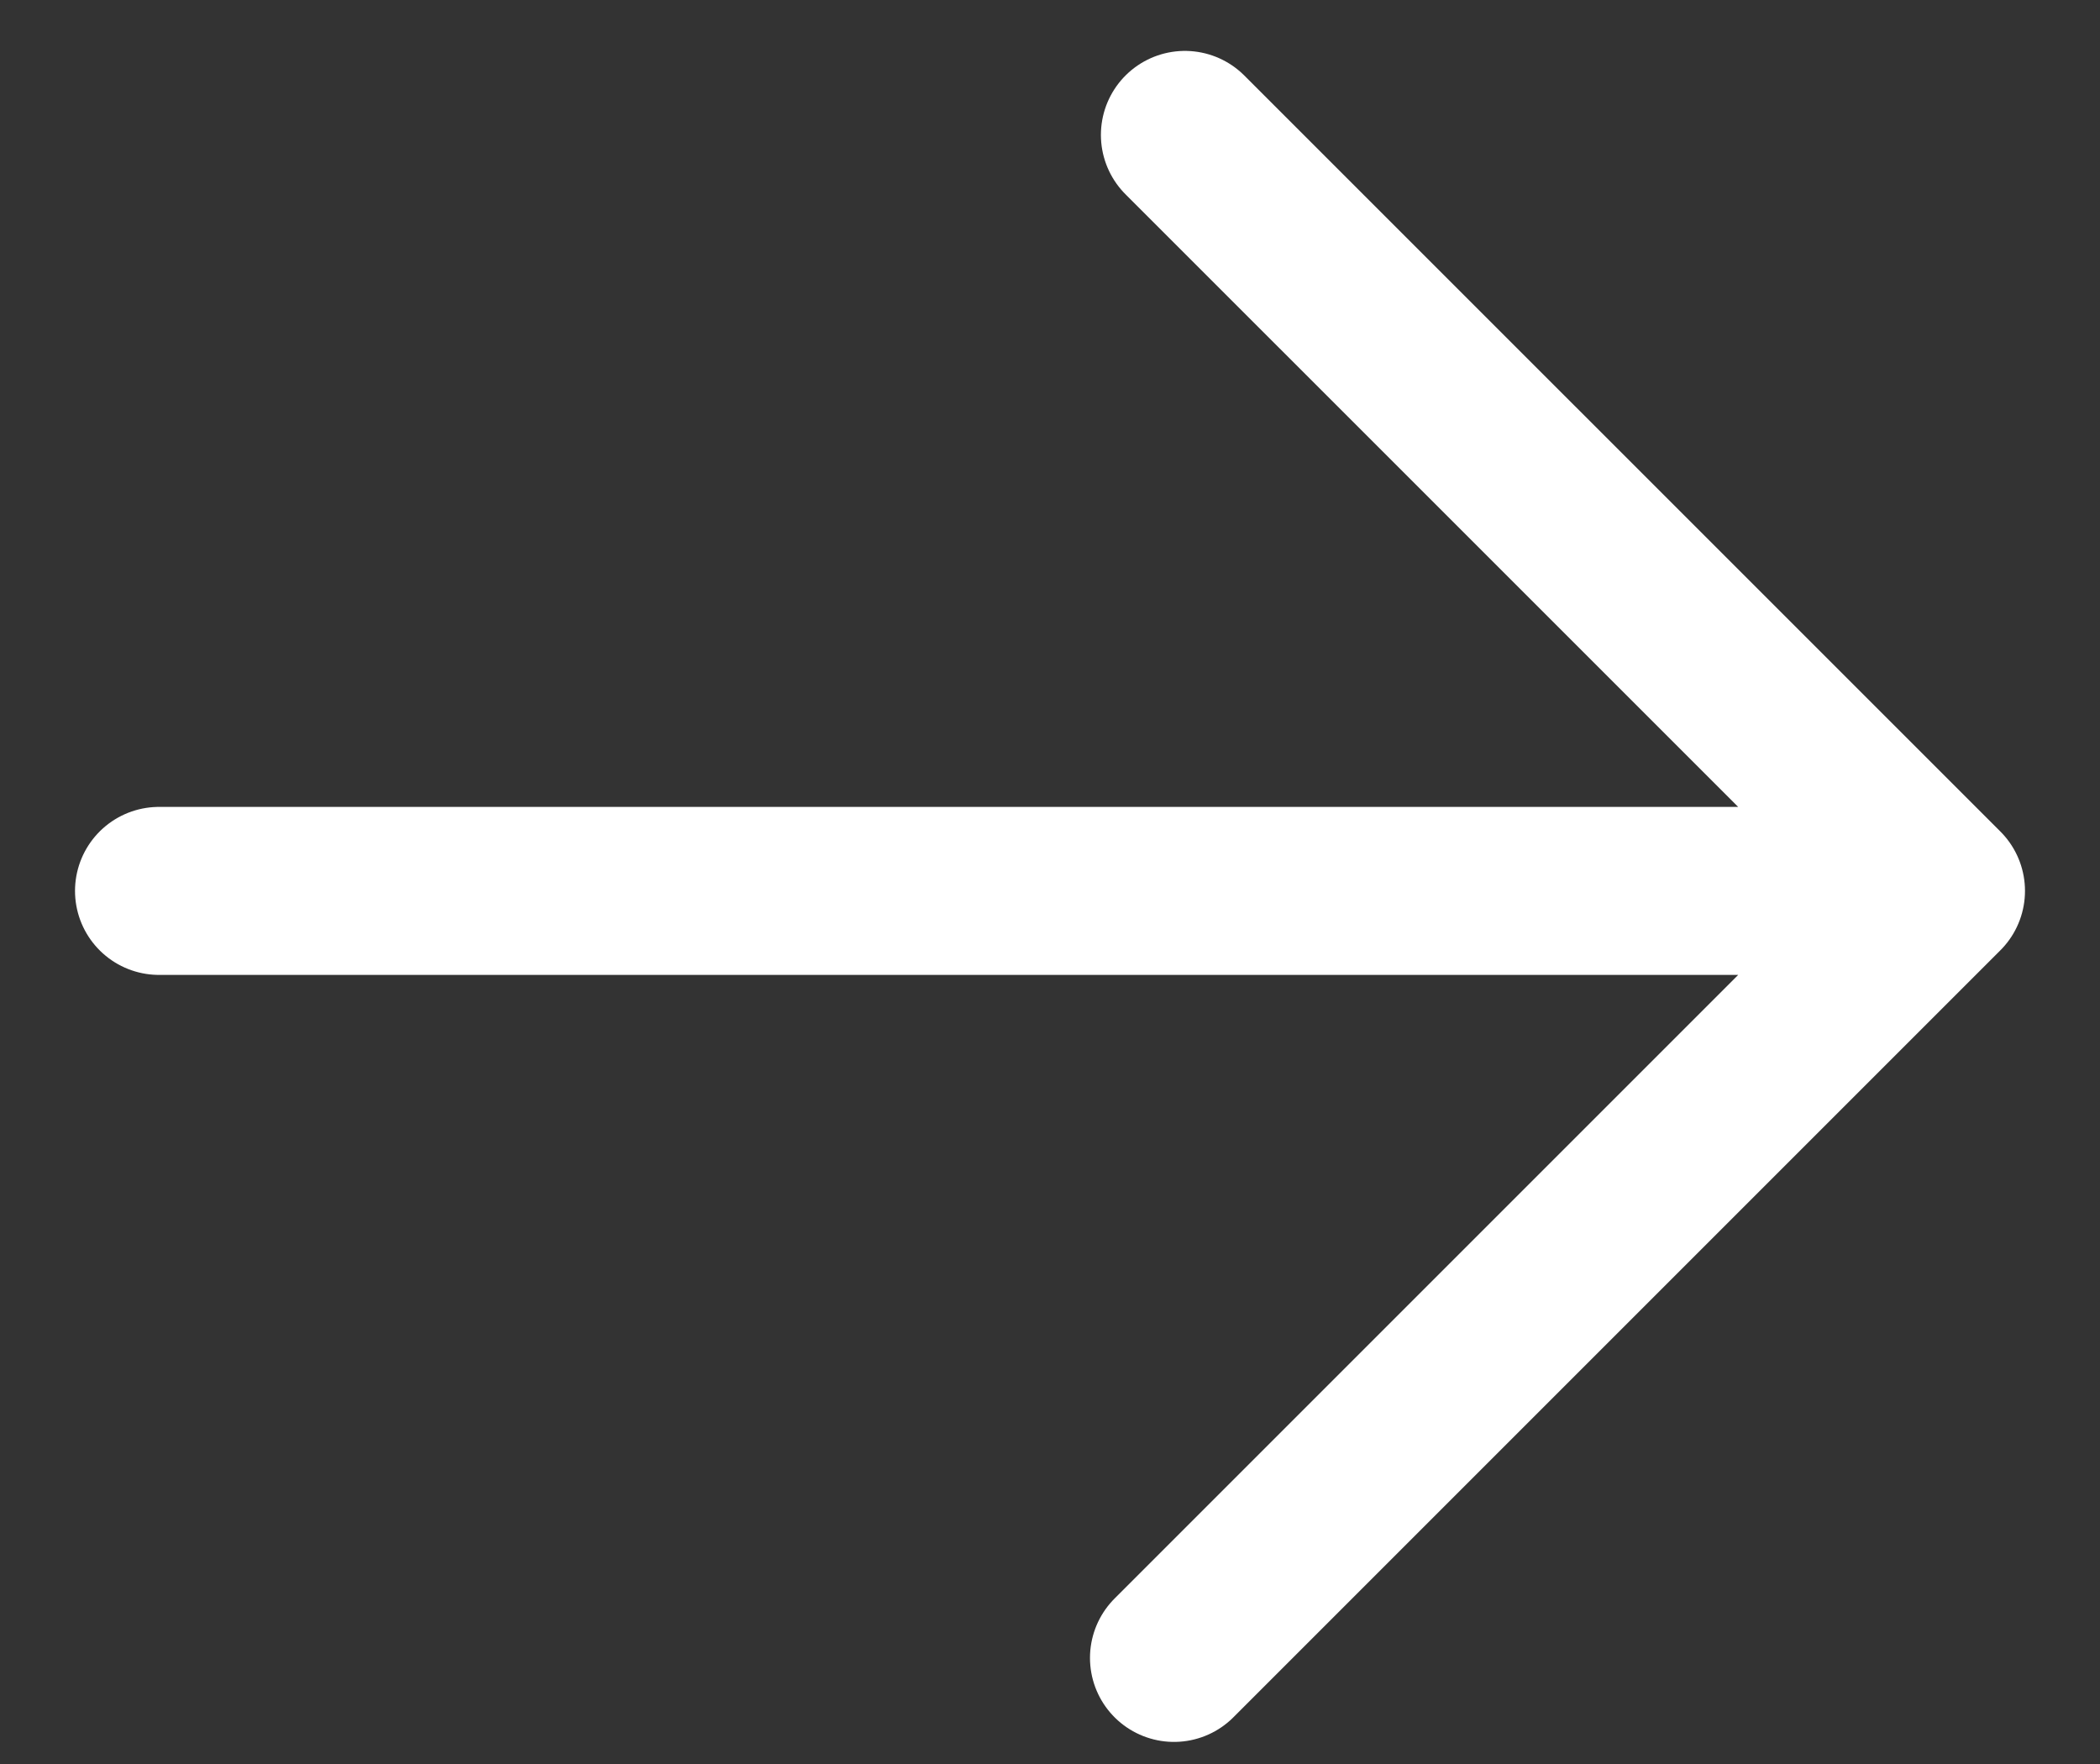 <?xml version="1.0" encoding="UTF-8"?> <svg xmlns="http://www.w3.org/2000/svg" width="25" height="21" viewBox="0 0 25 21" fill="none"><rect x="0" y="0" width="25" height="21" fill="#333333" stroke="none"/><path d="M13.976 19.737L23.107 10.606M23.107 10.606L14.106 1.606M23.107 10.606L1.893 10.606" stroke="white" stroke-width="2" stroke-linecap="round" stroke-linejoin="round"></path></svg> 